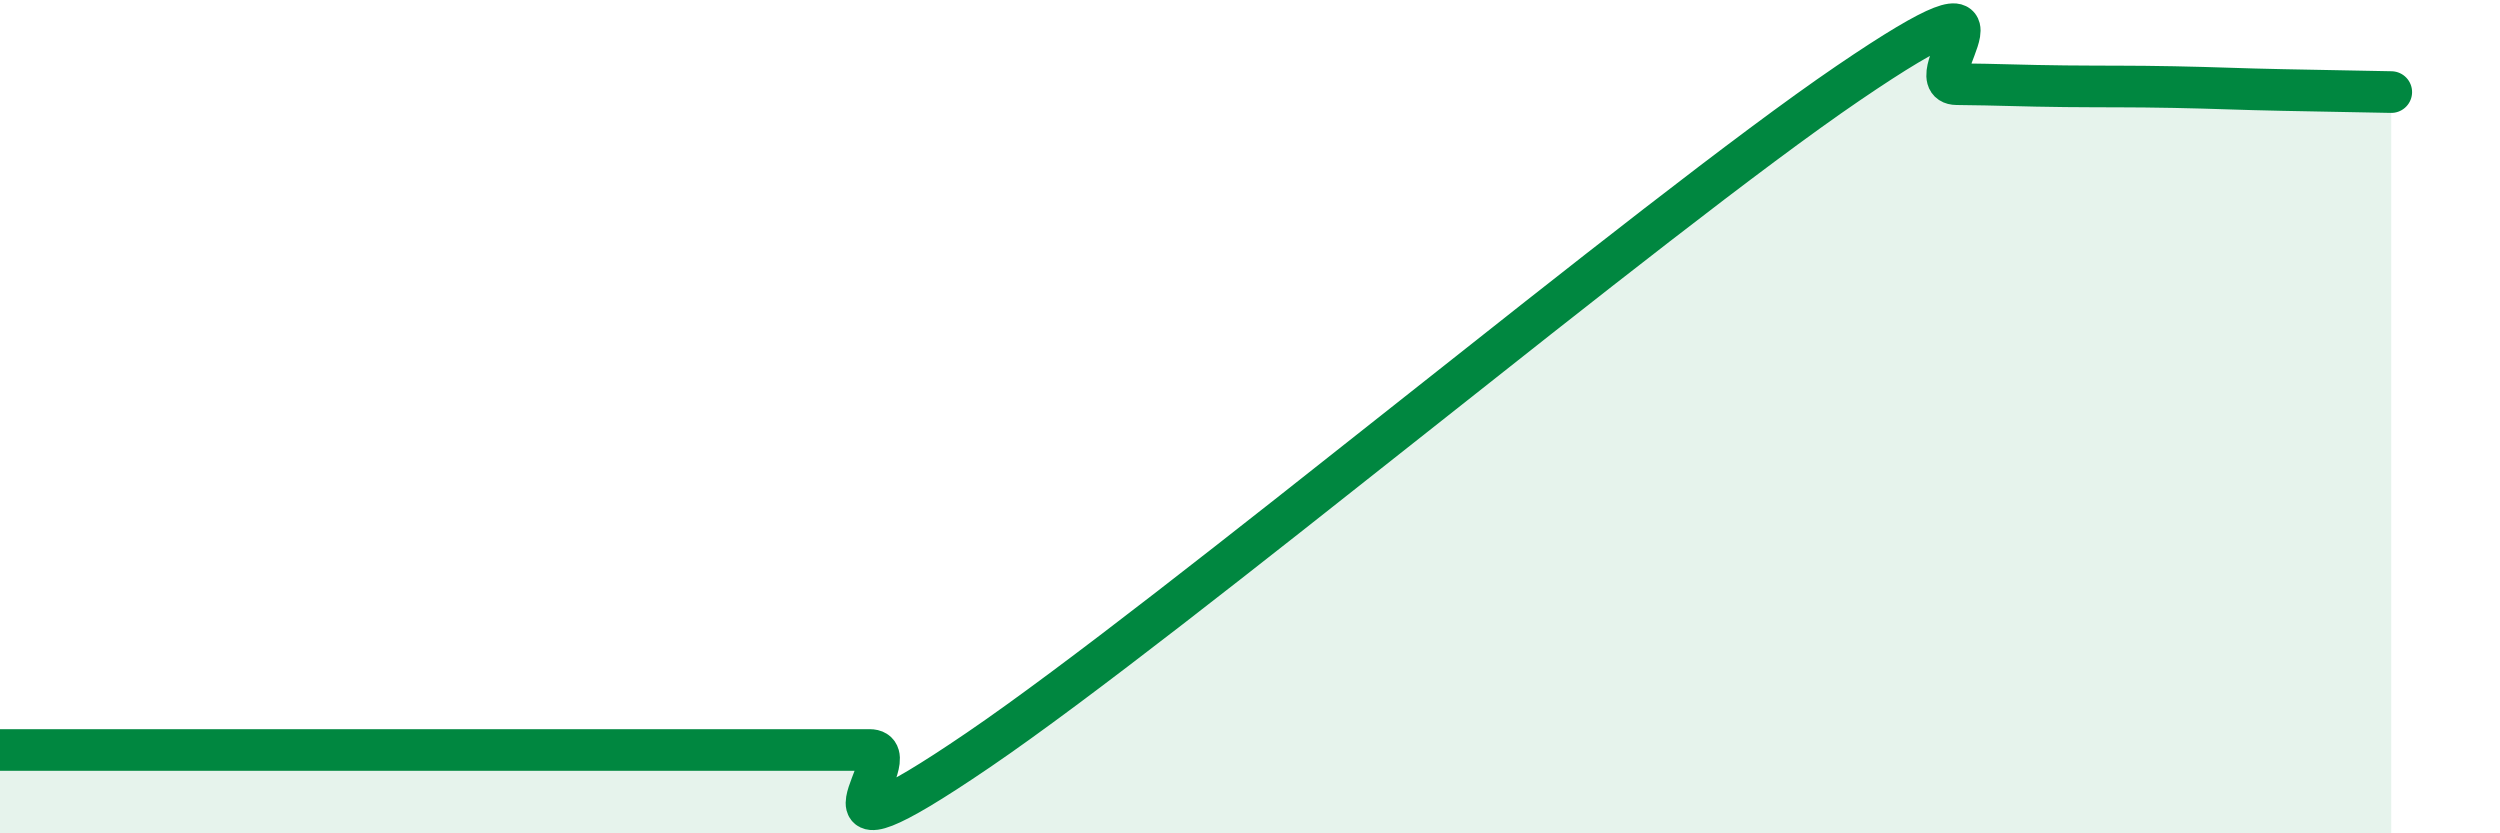 
    <svg width="60" height="20" viewBox="0 0 60 20" xmlns="http://www.w3.org/2000/svg">
      <path
        d="M 0,18 C 0.52,18 1.57,18 2.61,18 C 3.65,18 4.18,18 5.22,18 C 6.26,18 6.79,18 7.83,18 C 8.87,18 9.39,18 10.43,18 C 11.47,18 12,18 13.04,18 C 14.08,18 14.61,18 15.65,18 C 16.69,18 17.22,18 18.26,18 C 19.3,18 19.83,18 20.87,18 C 21.91,18 18.78,21.2 23.48,18 C 28.18,14.8 39.65,5.2 44.35,2 C 49.05,-1.2 45.92,2.01 46.96,2.02 C 48,2.03 48.53,2.06 49.57,2.07 C 50.61,2.08 51.13,2.07 52.17,2.09 C 53.21,2.11 53.74,2.14 54.78,2.16 C 55.82,2.18 56.87,2.2 57.39,2.21L57.39 20L0 20Z"
        fill="#008740"
        opacity="0.1"
        stroke-linecap="round"
        stroke-linejoin="round"
      />
      <path
        d="M 0,18 C 0.52,18 1.57,18 2.61,18 C 3.65,18 4.18,18 5.22,18 C 6.26,18 6.79,18 7.83,18 C 8.87,18 9.39,18 10.43,18 C 11.47,18 12,18 13.04,18 C 14.08,18 14.61,18 15.65,18 C 16.69,18 17.22,18 18.26,18 C 19.3,18 19.83,18 20.87,18 C 21.91,18 18.78,21.2 23.48,18 C 28.18,14.8 39.65,5.2 44.35,2 C 49.05,-1.2 45.92,2.01 46.96,2.02 C 48,2.03 48.53,2.06 49.57,2.07 C 50.61,2.08 51.13,2.07 52.17,2.09 C 53.21,2.11 53.74,2.14 54.78,2.16 C 55.82,2.18 56.87,2.2 57.39,2.21"
        stroke="#008740"
        stroke-width="1"
        fill="none"
        stroke-linecap="round"
        stroke-linejoin="round"
      />
    </svg>
  